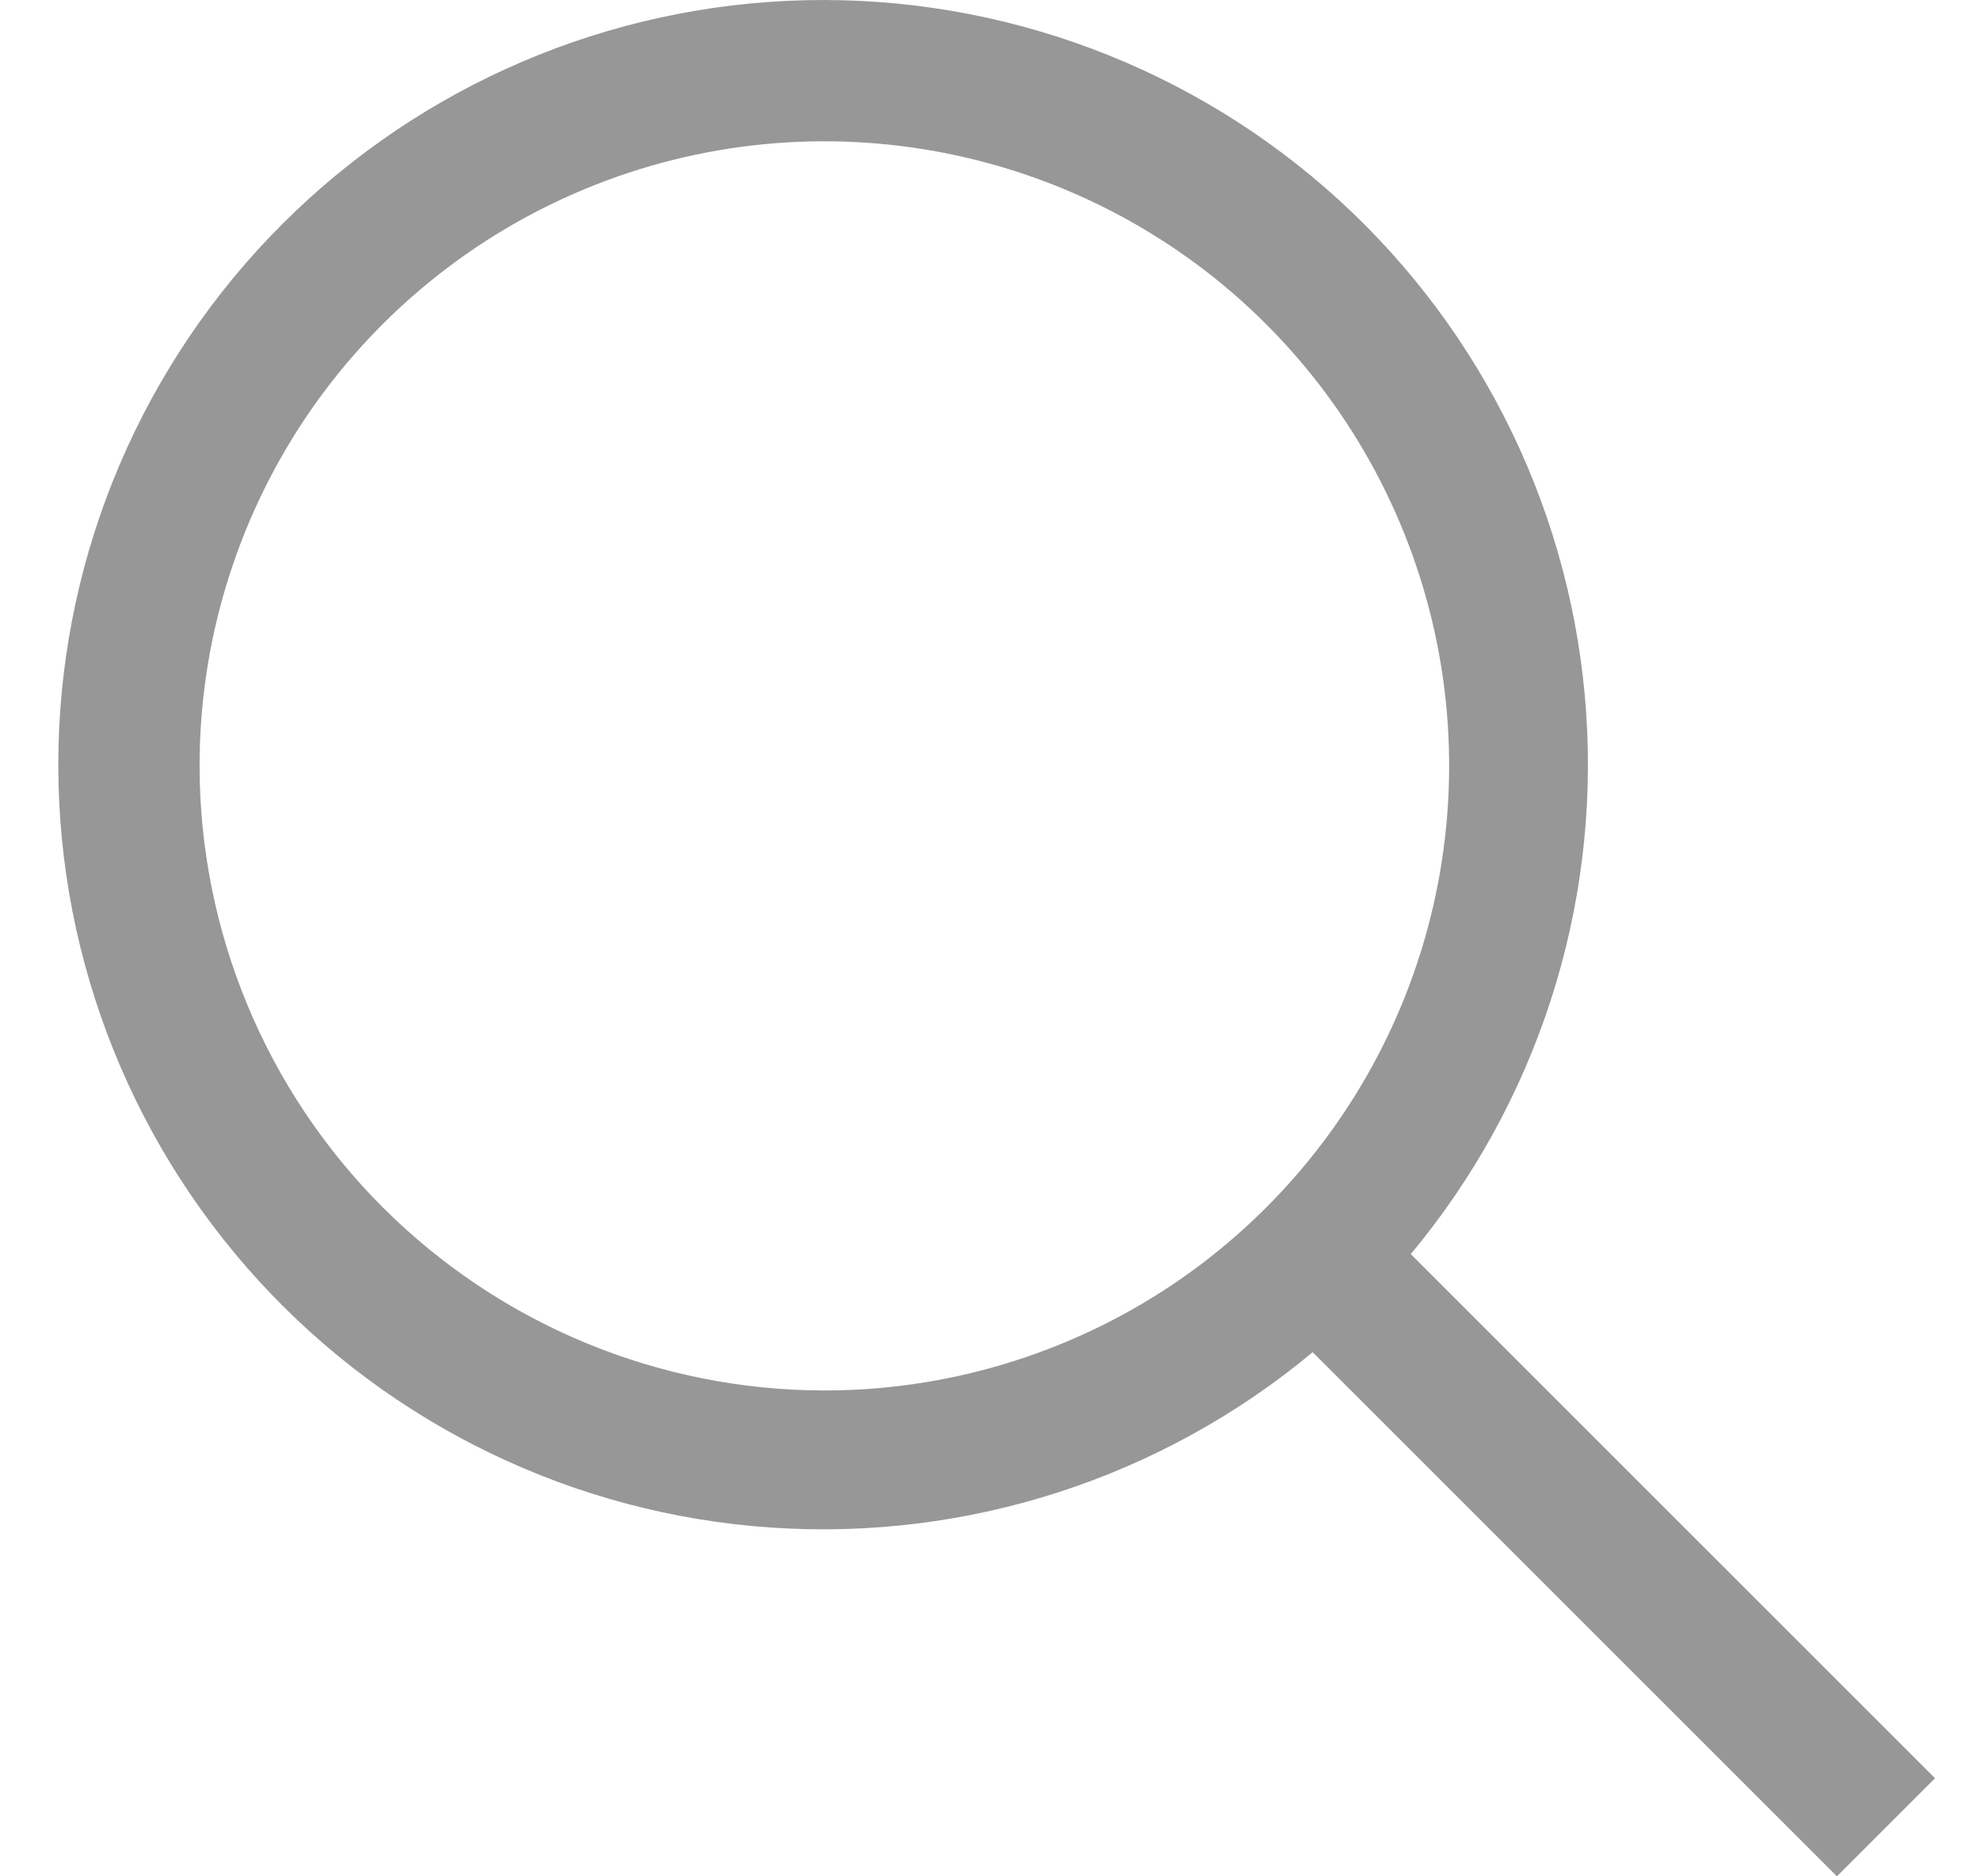 <svg width="19" height="18" viewBox="0 0 19 18" fill="none" xmlns="http://www.w3.org/2000/svg">
<path d="M18.559 17.059L13.531 12.031C14.739 10.58 15.342 8.72 15.213 6.836C15.085 4.953 14.235 3.191 12.841 1.918C11.447 0.645 9.615 -0.041 7.728 0.002C5.841 0.045 4.043 0.814 2.708 2.149C1.373 3.483 0.604 5.282 0.561 7.169C0.518 9.056 1.204 10.888 2.477 12.282C3.75 13.676 5.512 14.526 7.395 14.654C9.279 14.783 11.139 14.18 12.59 12.972L17.618 18L18.559 17.059ZM1.914 7.347C1.914 6.162 2.266 5.004 2.924 4.018C3.583 3.033 4.519 2.265 5.613 1.812C6.708 1.358 7.913 1.239 9.076 1.471C10.238 1.702 11.306 2.272 12.144 3.11C12.982 3.948 13.552 5.016 13.784 6.178C14.015 7.341 13.896 8.546 13.443 9.64C12.989 10.735 12.221 11.671 11.236 12.33C10.25 12.988 9.092 13.339 7.907 13.339C6.318 13.338 4.795 12.706 3.671 11.582C2.548 10.459 1.916 8.936 1.914 7.347Z" fill="#979797"/>
</svg>
